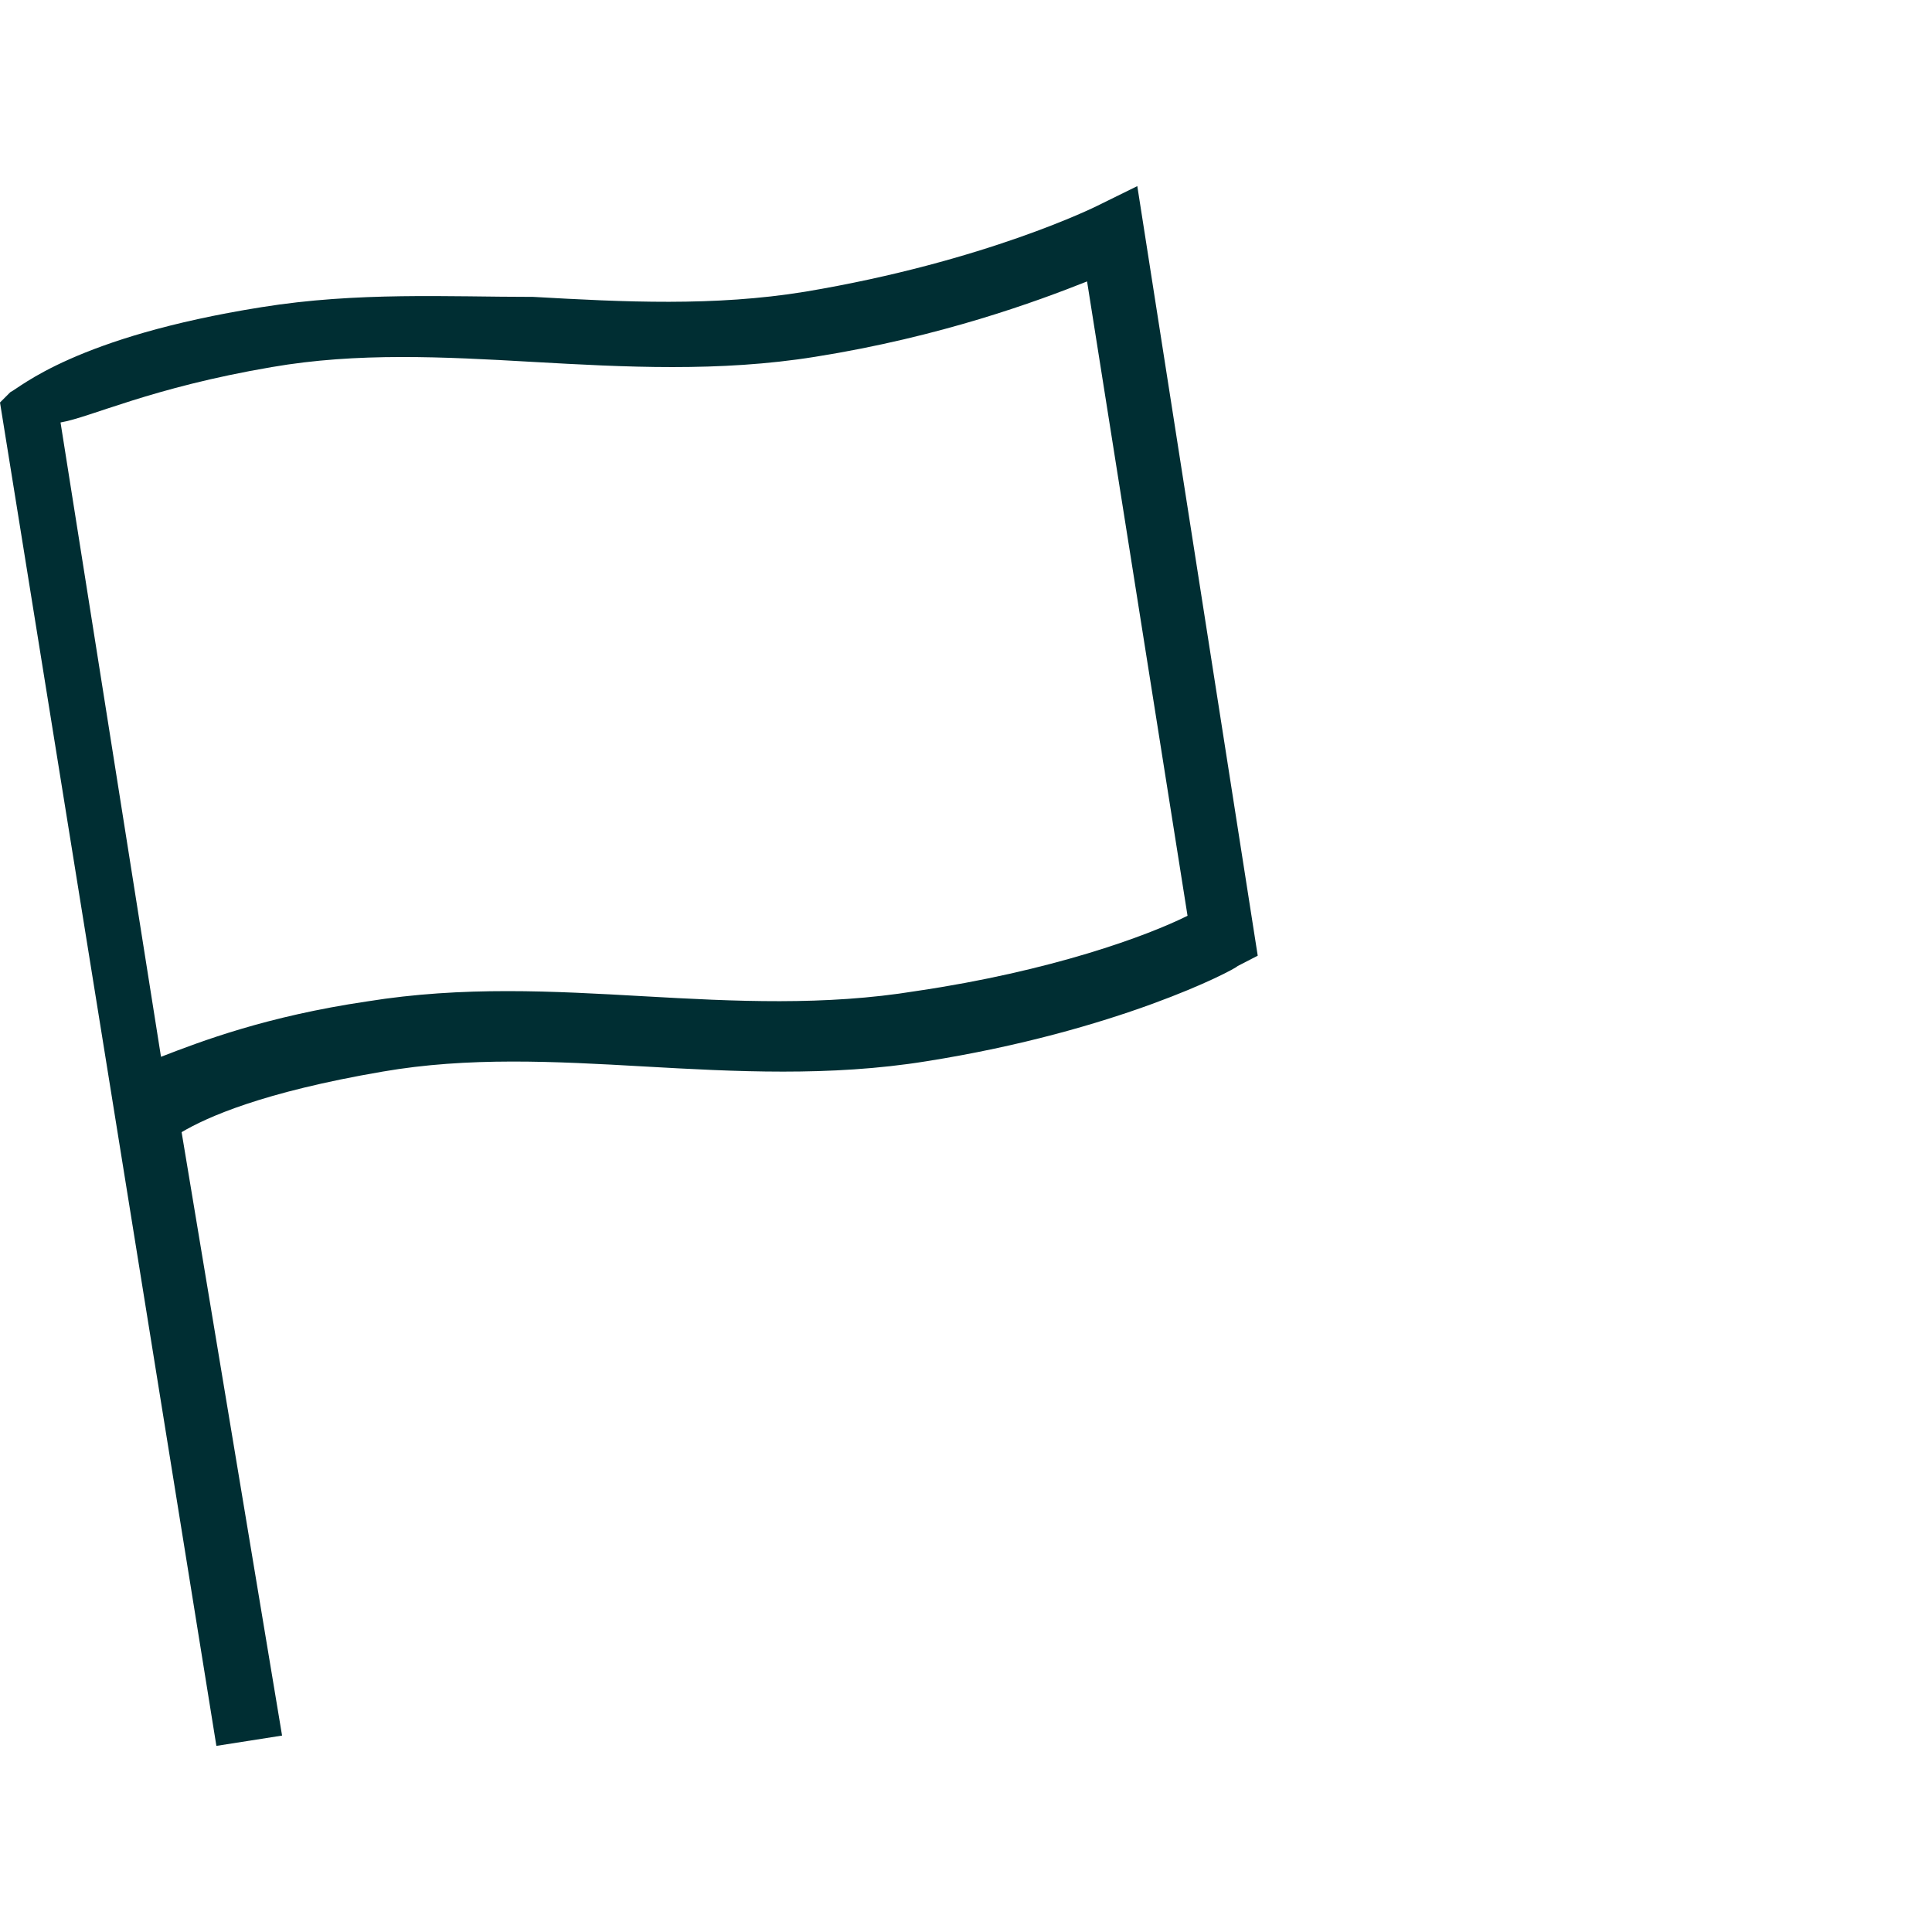 <?xml version="1.0" encoding="UTF-8"?>
<svg xmlns="http://www.w3.org/2000/svg" xmlns:xlink="http://www.w3.org/1999/xlink" version="1.1" x="0px" y="0px" width="30" height="30" viewBox="0 0 30 30" style="enable-background:new 0 0 30 30;" xml:space="preserve">
<style type="text/css">
	.st0{display:none;}
	.st1{display:inline;fill:#121E3C;}
	.st2{display:inline;}
	.st3{fill:#FFFFFF;}
	.st4{fill:#002e33;}
	.st5{fill:none;stroke:#002e33;stroke-width:1.615;stroke-linecap:round;stroke-linejoin:round;}
	.st6{fill:none;stroke:#002e33;stroke-width:1.5;stroke-miterlimit:10;}
	.st7{display:inline;fill:#002e33;}
	.st8{fill:none;stroke:#002e33;stroke-width:1.615;stroke-linecap:round;stroke-linejoin:round;stroke-miterlimit:10;}
	.st9{display:inline;fill:none;stroke:#002e33;stroke-width:1.6;}
	.st10{fill:#00FFBD;}
	.st11{fill:none;stroke:#FFFFFF;stroke-miterlimit:10;}
	.st12{fill:#656565;}
	.st13{fill:#00FFBD;stroke:#FFFFFF;stroke-miterlimit:10;}
	.st14{fill:#FFFFFF;stroke:#FFFFFF;stroke-miterlimit:10;}
	.st15{enable-background:new    ;}
	.st16{fill:#C7C7C7;}
</style>
<g id="Ground" class="st0">
</g>
<g id="Kontur" class="st0">
</g>
<g id="SVG">
	<g id="Icons_5_">
		<path class="st4" d="M17.66,2.89L17.03,3.2c0,0-1.72,0.86-4.53,1.33c-1.41,0.23-2.81,0.16-4.22,0.08c-1.33,0-2.73-0.08-4.22,0.16    C1.17,5.23,0.31,6.02,0.16,6.09L0,6.25l3.36,20.86l1.02-0.16l-1.56-9.37c0.39-0.23,1.25-0.62,3.12-0.94    c1.33-0.23,2.66-0.16,4.06-0.08c1.41,0.08,2.89,0.16,4.38-0.08c2.97-0.47,4.77-1.41,4.84-1.48l0.31-0.16L17.66,2.89L17.66,2.89z     M18.44,14.22c-0.62,0.31-2.11,0.86-4.22,1.17c-1.41,0.23-2.81,0.16-4.22,0.08c-1.41-0.08-2.81-0.16-4.3,0.08    c-1.56,0.23-2.58,0.62-3.2,0.86L0.94,6.56C1.41,6.48,2.34,6.02,4.22,5.7c1.33-0.23,2.66-0.16,4.06-0.08    c1.41,0.08,2.89,0.16,4.38-0.08c1.95-0.31,3.44-0.86,4.22-1.17L18.44,14.22L18.44,14.22z" fill="#000000"></path>
	</g>
</g>
</svg>
